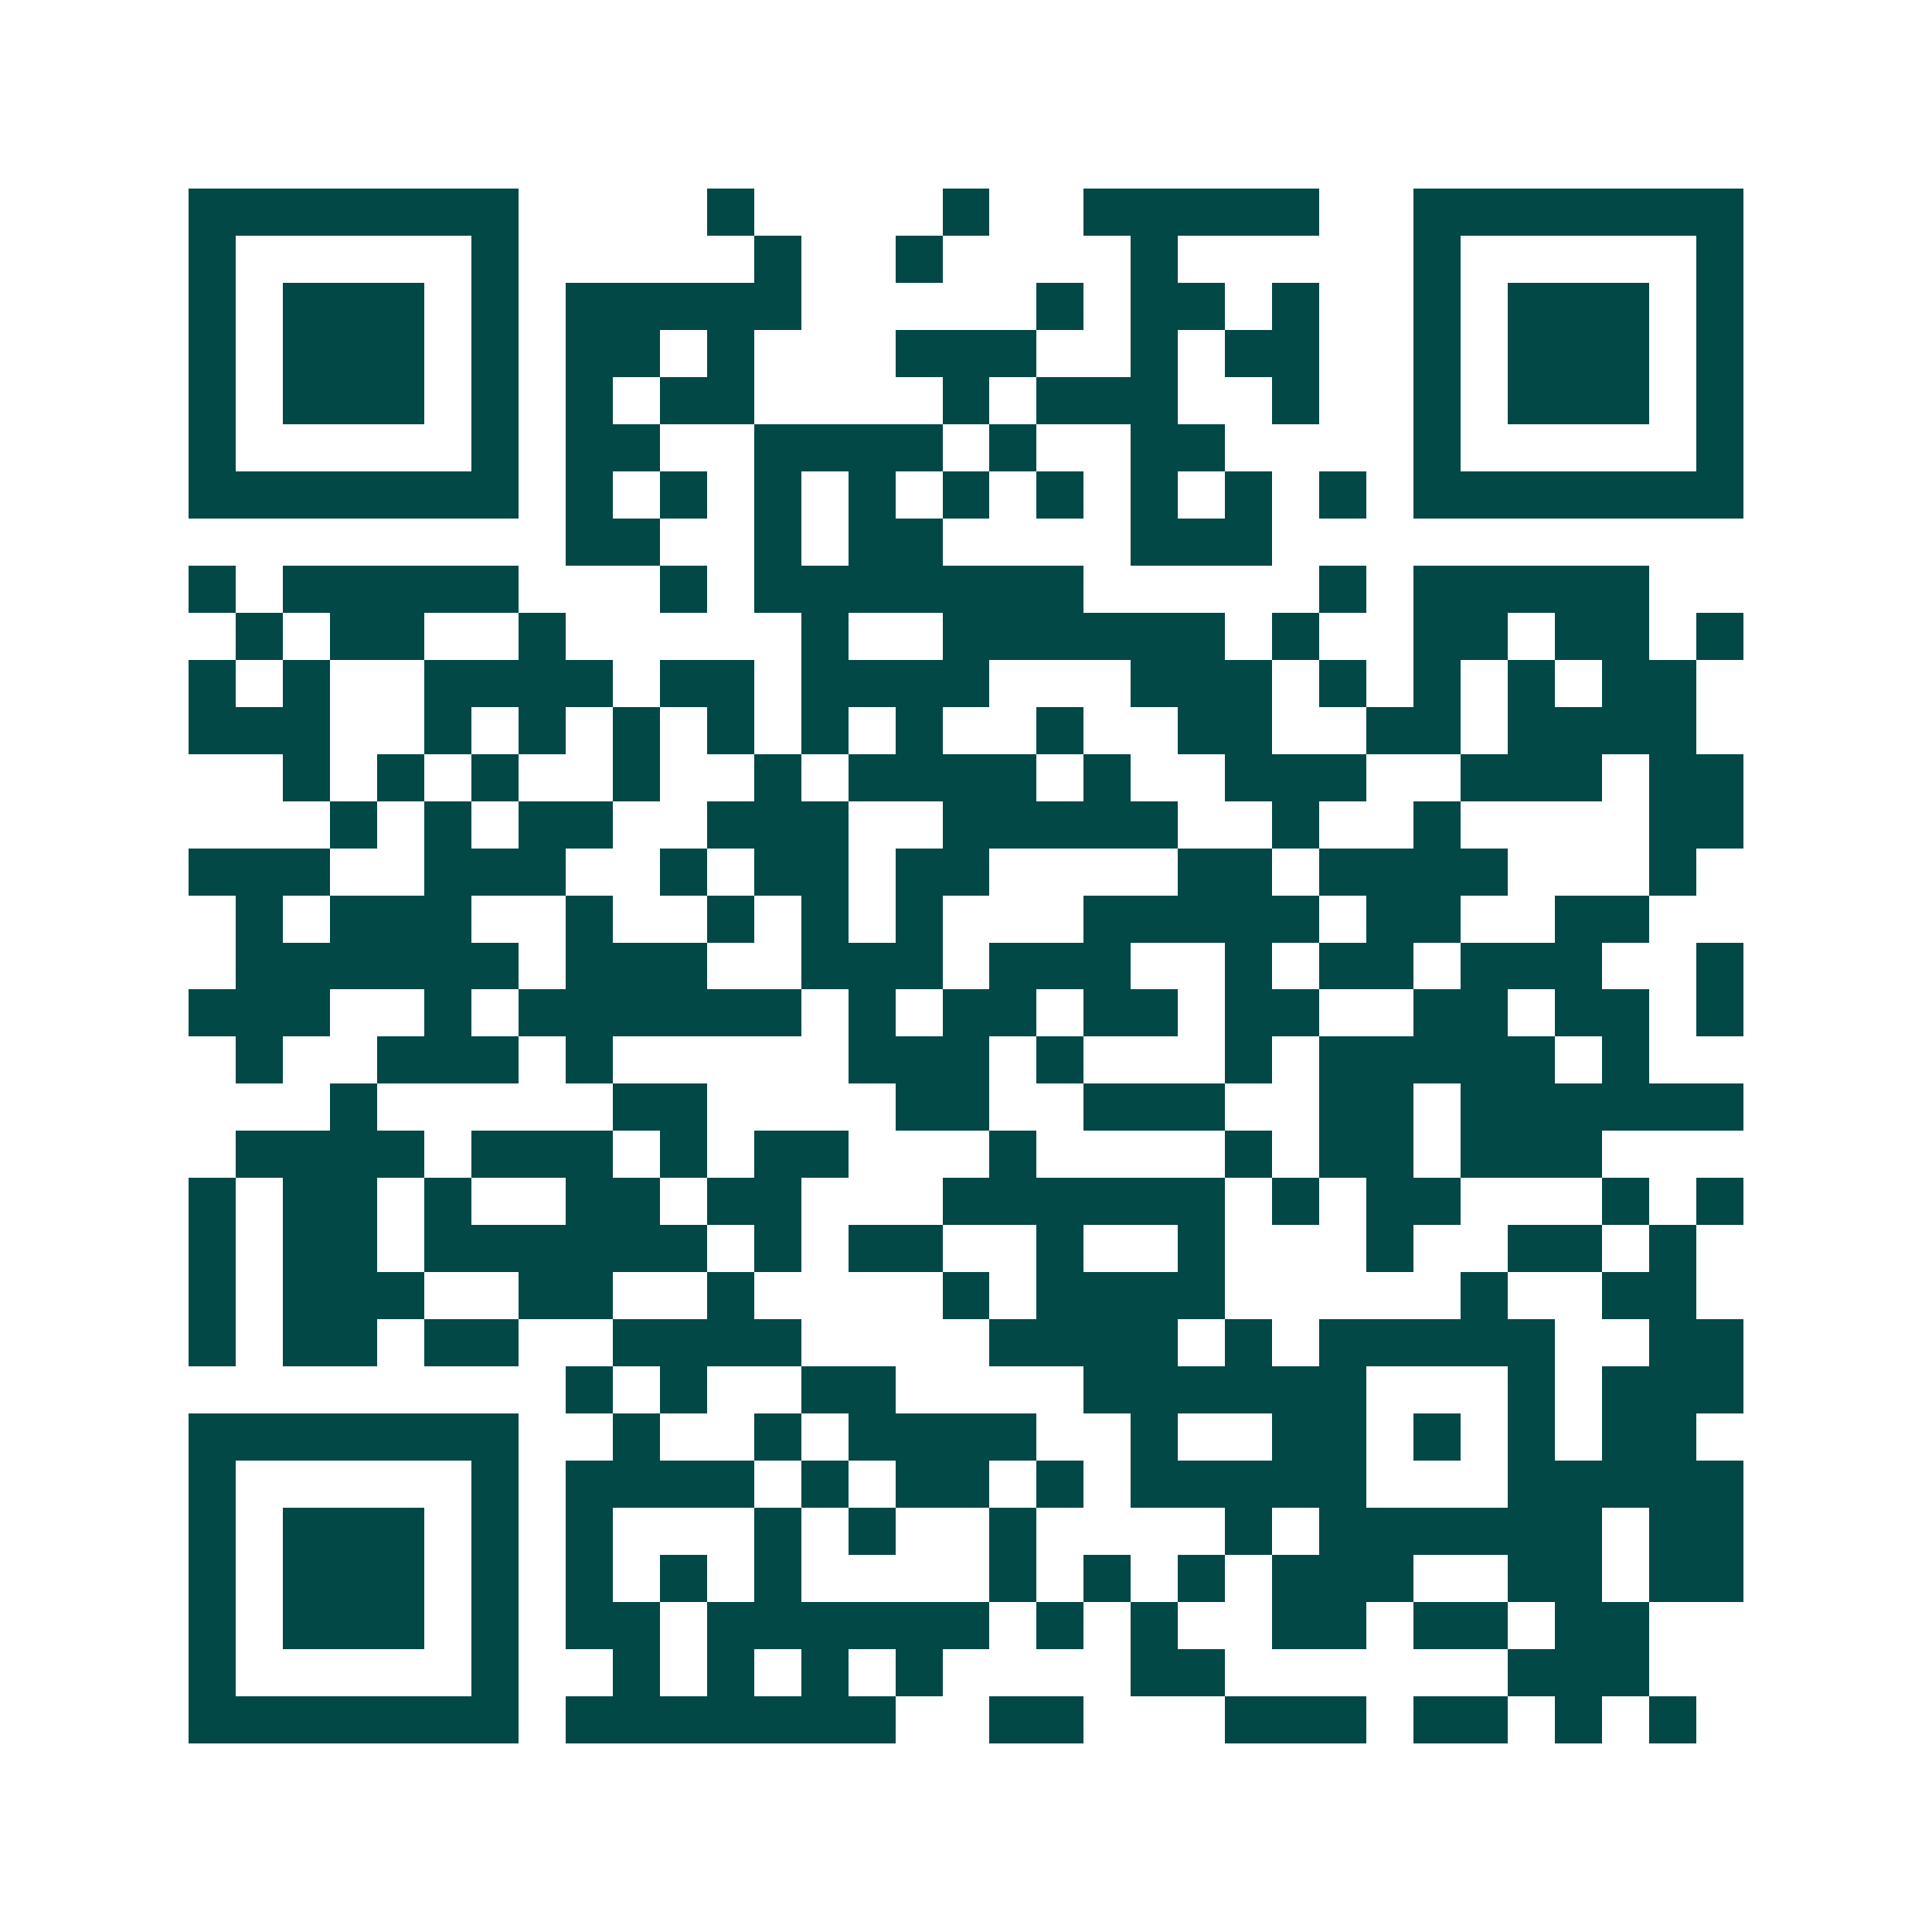 <svg xmlns="http://www.w3.org/2000/svg" width="200" height="200" viewBox="0 0 41 41" shape-rendering="crispEdges"><path fill="#ffffff" d="M0 0h41v41H0z"/><path stroke="#014847" d="M4 4.5h7m4 0h1m4 0h1m2 0h5m2 0h7M4 5.5h1m5 0h1m5 0h1m2 0h1m4 0h1m5 0h1m5 0h1M4 6.5h1m1 0h3m1 0h1m1 0h5m5 0h1m1 0h2m1 0h1m2 0h1m1 0h3m1 0h1M4 7.5h1m1 0h3m1 0h1m1 0h2m1 0h1m3 0h3m2 0h1m1 0h2m2 0h1m1 0h3m1 0h1M4 8.5h1m1 0h3m1 0h1m1 0h1m1 0h2m4 0h1m1 0h3m2 0h1m2 0h1m1 0h3m1 0h1M4 9.5h1m5 0h1m1 0h2m2 0h4m1 0h1m2 0h2m4 0h1m5 0h1M4 10.5h7m1 0h1m1 0h1m1 0h1m1 0h1m1 0h1m1 0h1m1 0h1m1 0h1m1 0h1m1 0h7M12 11.5h2m2 0h1m1 0h2m4 0h3M4 12.5h1m1 0h5m3 0h1m1 0h7m5 0h1m1 0h5M5 13.5h1m1 0h2m2 0h1m5 0h1m2 0h6m1 0h1m2 0h2m1 0h2m1 0h1M4 14.5h1m1 0h1m2 0h4m1 0h2m1 0h4m3 0h3m1 0h1m1 0h1m1 0h1m1 0h2M4 15.5h3m2 0h1m1 0h1m1 0h1m1 0h1m1 0h1m1 0h1m2 0h1m2 0h2m2 0h2m1 0h4M6 16.5h1m1 0h1m1 0h1m2 0h1m2 0h1m1 0h4m1 0h1m2 0h3m2 0h3m1 0h2M7 17.5h1m1 0h1m1 0h2m2 0h3m2 0h5m2 0h1m2 0h1m4 0h2M4 18.5h3m2 0h3m2 0h1m1 0h2m1 0h2m4 0h2m1 0h4m3 0h1M5 19.5h1m1 0h3m2 0h1m2 0h1m1 0h1m1 0h1m3 0h5m1 0h2m2 0h2M5 20.5h6m1 0h3m2 0h3m1 0h3m2 0h1m1 0h2m1 0h3m2 0h1M4 21.5h3m2 0h1m1 0h6m1 0h1m1 0h2m1 0h2m1 0h2m2 0h2m1 0h2m1 0h1M5 22.5h1m2 0h3m1 0h1m5 0h3m1 0h1m3 0h1m1 0h5m1 0h1M7 23.5h1m5 0h2m4 0h2m2 0h3m2 0h2m1 0h6M5 24.5h4m1 0h3m1 0h1m1 0h2m3 0h1m4 0h1m1 0h2m1 0h3M4 25.5h1m1 0h2m1 0h1m2 0h2m1 0h2m3 0h6m1 0h1m1 0h2m3 0h1m1 0h1M4 26.5h1m1 0h2m1 0h6m1 0h1m1 0h2m2 0h1m2 0h1m3 0h1m2 0h2m1 0h1M4 27.5h1m1 0h3m2 0h2m2 0h1m4 0h1m1 0h4m5 0h1m2 0h2M4 28.5h1m1 0h2m1 0h2m2 0h4m4 0h4m1 0h1m1 0h5m2 0h2M12 29.5h1m1 0h1m2 0h2m4 0h6m3 0h1m1 0h3M4 30.5h7m2 0h1m2 0h1m1 0h4m2 0h1m2 0h2m1 0h1m1 0h1m1 0h2M4 31.5h1m5 0h1m1 0h4m1 0h1m1 0h2m1 0h1m1 0h5m3 0h5M4 32.5h1m1 0h3m1 0h1m1 0h1m3 0h1m1 0h1m2 0h1m4 0h1m1 0h6m1 0h2M4 33.5h1m1 0h3m1 0h1m1 0h1m1 0h1m1 0h1m4 0h1m1 0h1m1 0h1m1 0h3m2 0h2m1 0h2M4 34.5h1m1 0h3m1 0h1m1 0h2m1 0h6m1 0h1m1 0h1m2 0h2m1 0h2m1 0h2M4 35.5h1m5 0h1m2 0h1m1 0h1m1 0h1m1 0h1m4 0h2m6 0h3M4 36.5h7m1 0h7m2 0h2m3 0h3m1 0h2m1 0h1m1 0h1"/></svg>
